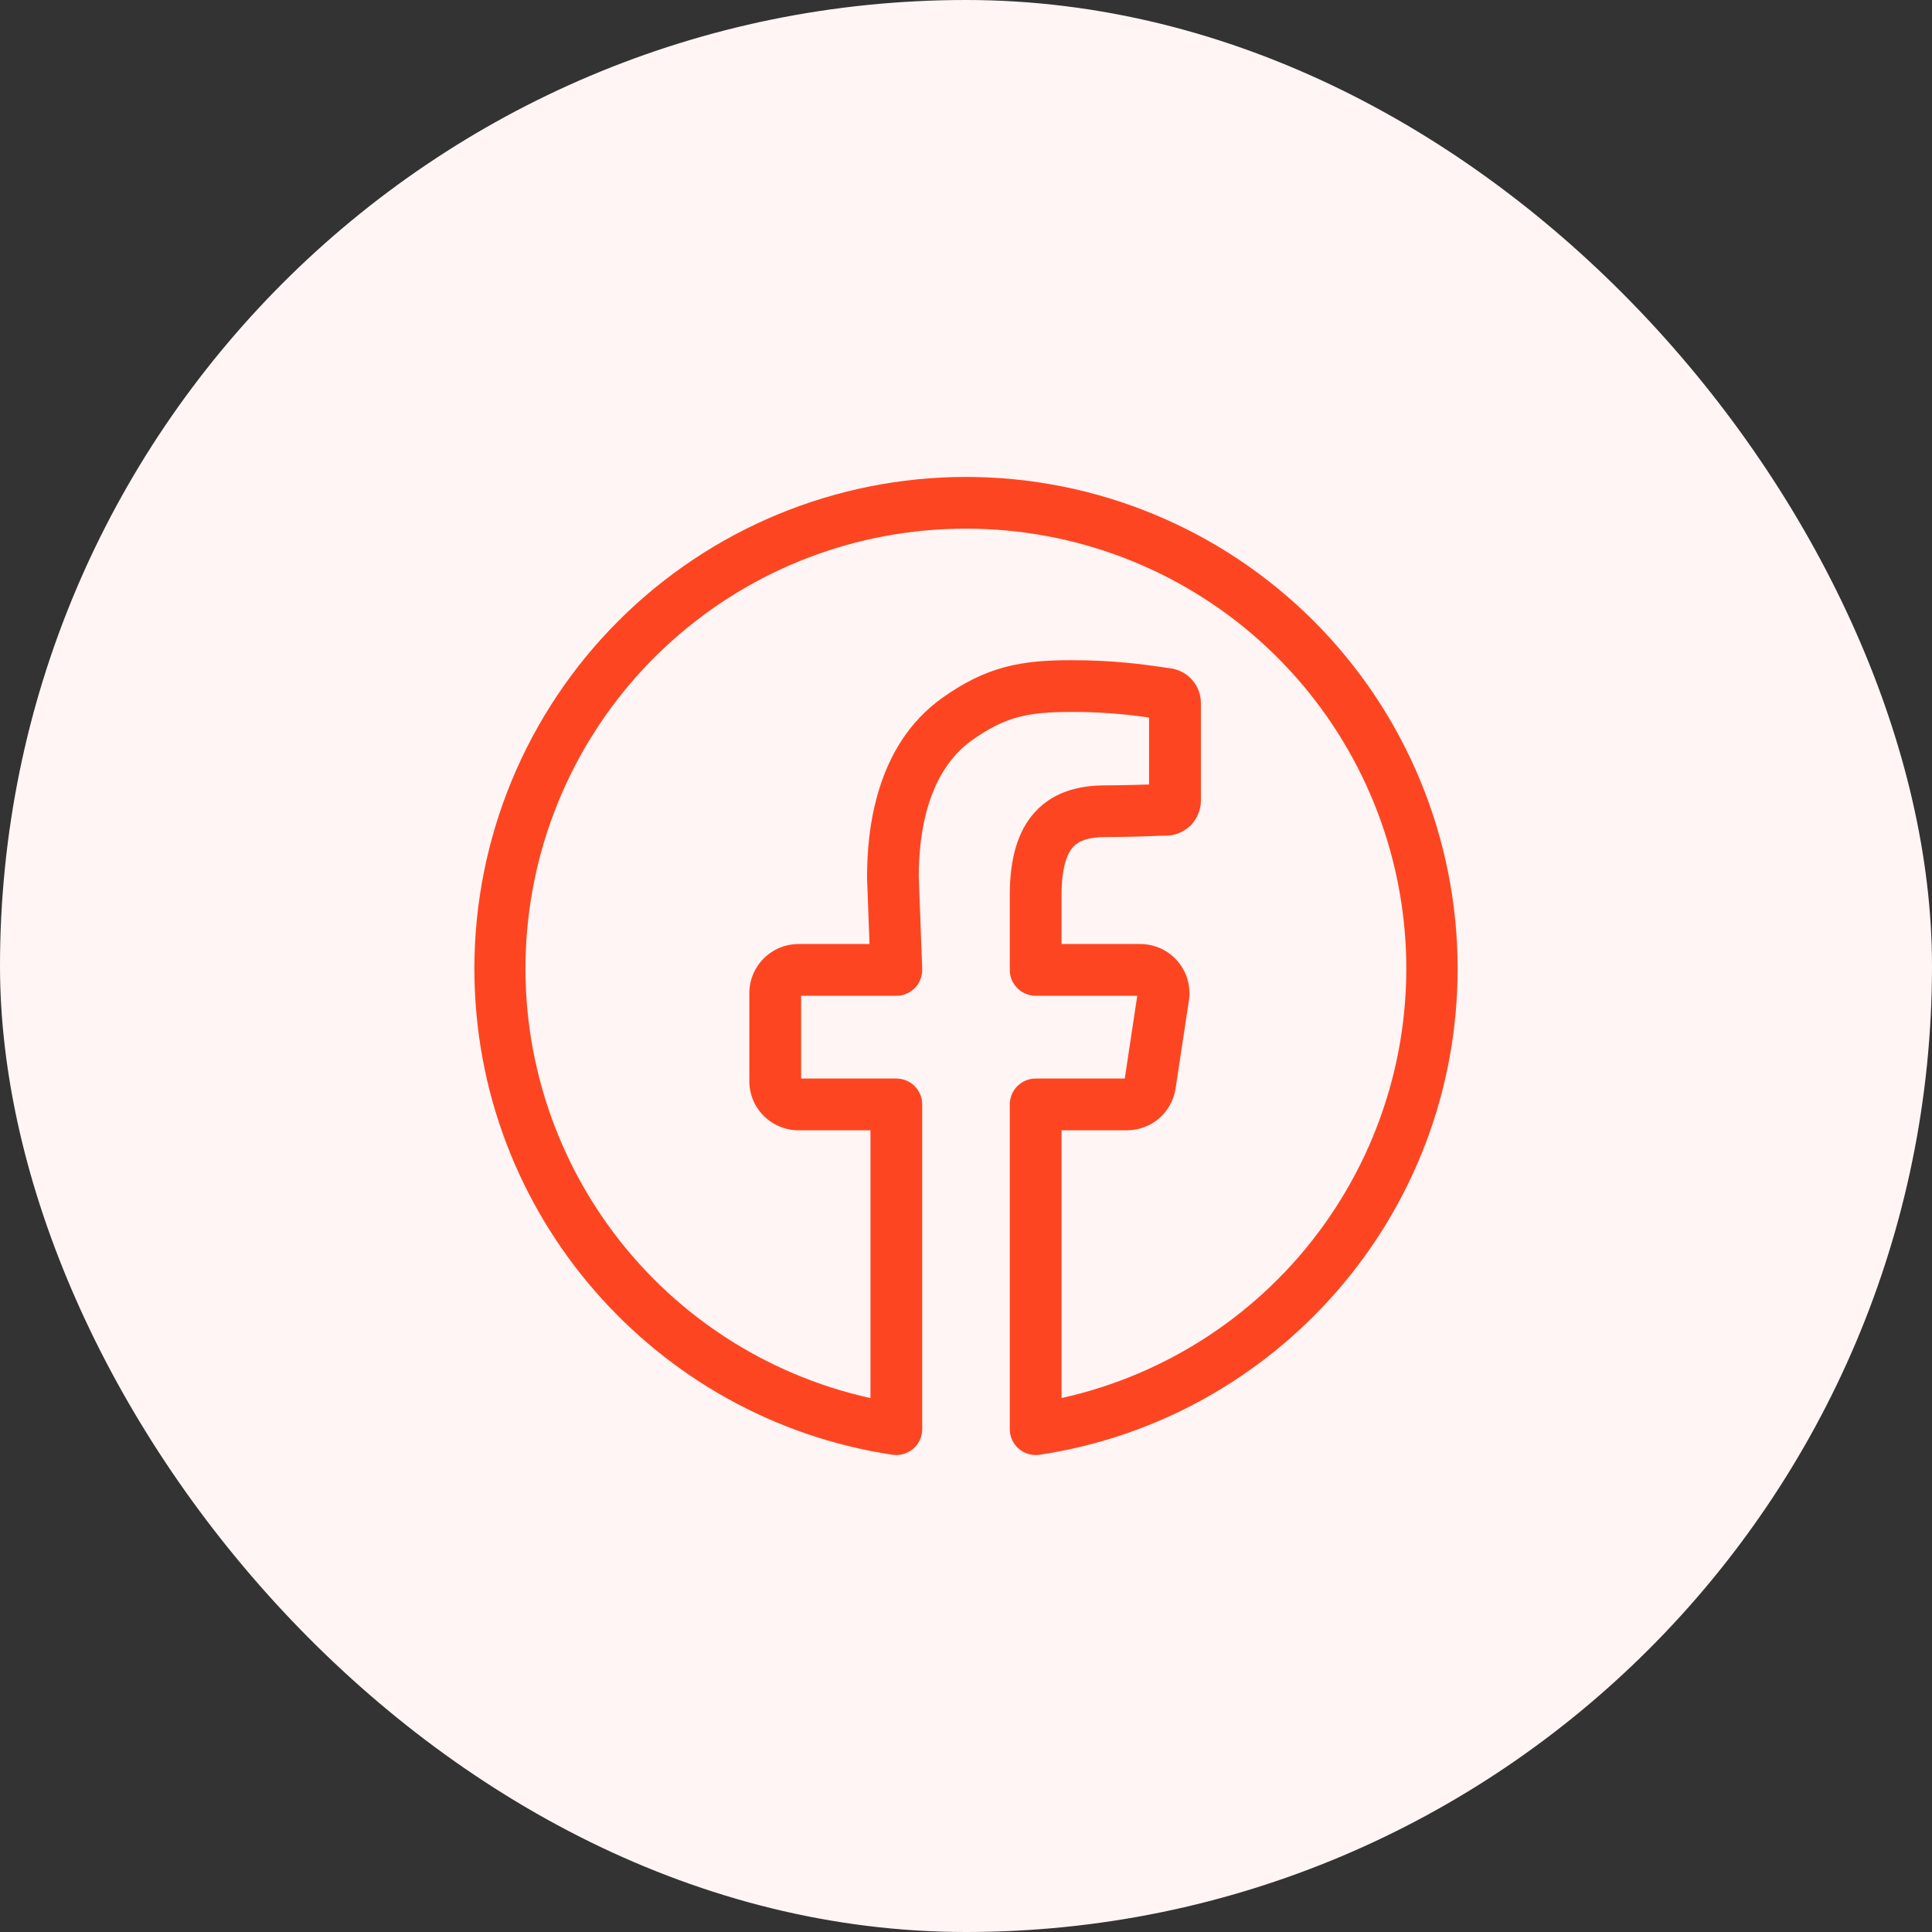 <svg xmlns="http://www.w3.org/2000/svg" width="56" height="56" viewBox="0 0 56 56" fill="none"><rect x="0" y="0" width="56" height="56" fill="#333333" stroke="none"/><rect width="56" height="56" rx="28" fill="#FFF5F4"></rect><path fill-rule="evenodd" clip-rule="evenodd" d="M28 15.324C24.856 15.319 21.822 16.476 19.479 18.573C17.136 20.669 15.65 23.557 15.307 26.682C14.963 29.806 15.787 32.948 17.618 35.503C19.45 38.058 22.161 39.846 25.231 40.524V32.762H23.143C22.766 32.761 22.404 32.611 22.137 32.344C21.87 32.078 21.72 31.716 21.72 31.338V28.787C21.72 28.409 21.87 28.047 22.137 27.781C22.404 27.514 22.766 27.364 23.143 27.363H25.203L25.132 25.452V25.422C25.132 24.101 25.36 21.626 27.304 20.235C27.927 19.79 28.5 19.505 29.123 19.338C29.738 19.173 30.361 19.136 31.058 19.136C32.282 19.136 33.129 19.257 33.672 19.335L33.923 19.371C34.434 19.437 34.809 19.872 34.809 20.379V23.204C34.809 23.343 34.78 23.48 34.725 23.607C34.67 23.735 34.59 23.85 34.489 23.945C34.389 24.04 34.269 24.114 34.139 24.162C34.009 24.209 33.87 24.23 33.731 24.222H33.73C33.525 24.231 32.725 24.263 32.038 24.263C31.522 24.263 31.262 24.381 31.113 24.54C30.952 24.713 30.769 25.092 30.769 25.943V27.363H33.053C33.26 27.363 33.463 27.408 33.65 27.495C33.837 27.581 34.003 27.707 34.137 27.864C34.27 28.021 34.368 28.205 34.424 28.403C34.48 28.602 34.492 28.81 34.459 29.013L34.072 31.572C34.016 31.904 33.845 32.206 33.588 32.424C33.331 32.642 33.005 32.761 32.668 32.762H30.769V40.523C33.837 39.843 36.547 38.055 38.377 35.5C40.207 32.946 41.03 29.805 40.686 26.681C40.343 23.558 38.858 20.671 36.517 18.575C34.176 16.479 31.143 15.321 28 15.324ZM13.75 28.074C13.75 24.295 15.251 20.67 17.924 17.998C20.596 15.326 24.221 13.824 28 13.824C31.779 13.824 35.404 15.326 38.076 17.998C40.749 20.67 42.25 24.295 42.25 28.074C42.25 35.22 36.989 41.138 30.13 42.167C30.023 42.183 29.914 42.175 29.811 42.145C29.707 42.115 29.611 42.063 29.529 41.993C29.448 41.922 29.382 41.835 29.337 41.737C29.292 41.639 29.269 41.532 29.269 41.424V32.012C29.269 31.813 29.348 31.622 29.489 31.481C29.629 31.341 29.82 31.262 30.019 31.262H32.602L32.964 28.863H30.019C29.82 28.863 29.629 28.784 29.489 28.643C29.348 28.503 29.269 28.312 29.269 28.113V25.944C29.269 24.929 29.479 24.092 30.019 23.516C30.57 22.928 31.321 22.764 32.038 22.764C32.477 22.764 32.969 22.749 33.307 22.739V20.799C32.563 20.688 31.811 20.634 31.058 20.636C30.407 20.636 29.936 20.673 29.511 20.787C29.095 20.898 28.684 21.093 28.175 21.455C26.89 22.376 26.632 24.125 26.631 25.41L26.731 28.086C26.735 28.187 26.718 28.287 26.682 28.381C26.646 28.476 26.591 28.562 26.521 28.634C26.451 28.707 26.367 28.764 26.274 28.804C26.182 28.843 26.082 28.863 25.981 28.863H23.221V31.262H25.981C26.18 31.262 26.371 31.341 26.511 31.481C26.652 31.622 26.731 31.813 26.731 32.012V41.424C26.731 41.532 26.708 41.639 26.663 41.737C26.618 41.835 26.552 41.922 26.471 41.993C26.389 42.063 26.293 42.115 26.189 42.145C26.086 42.175 25.977 42.183 25.87 42.167C19.011 41.138 13.75 35.222 13.75 28.074Z" fill="#FD4621"></path></svg>